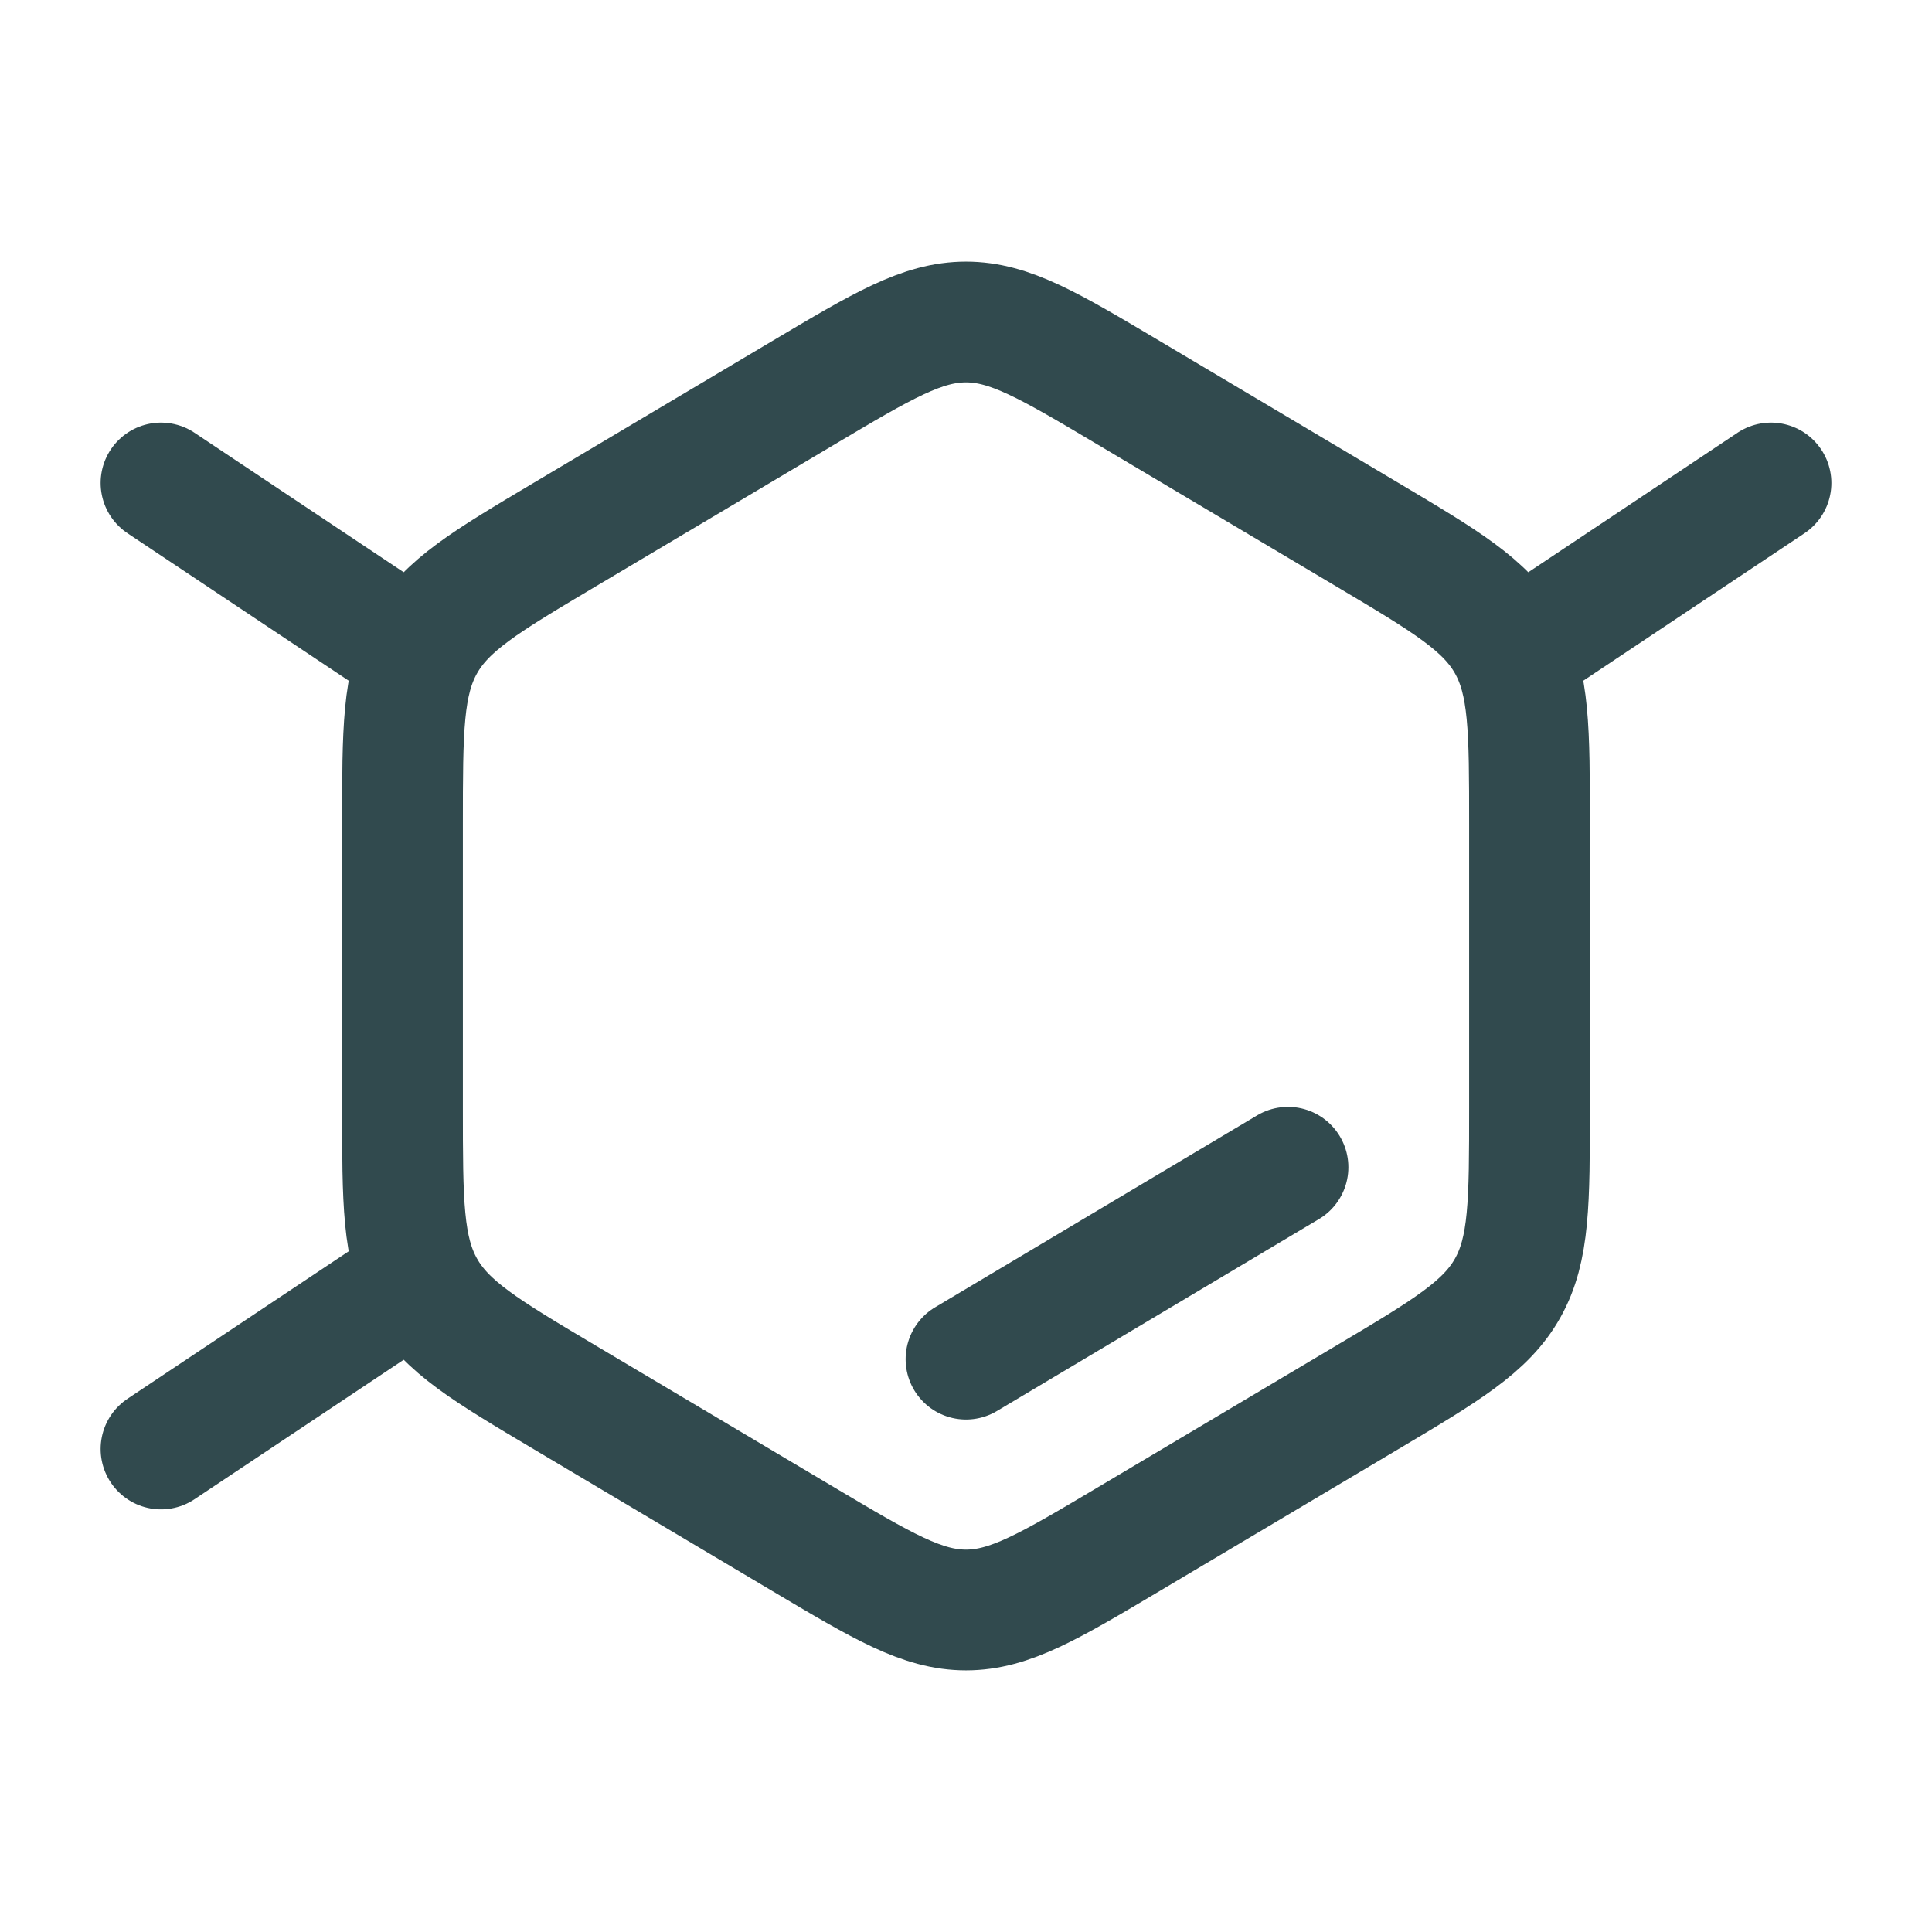 <svg xmlns="http://www.w3.org/2000/svg" fill="none" viewBox="0 0 800 800" height="800" width="800">
<path stroke-width="50" stroke="#314A4E" d="M332.642 162.642C365.516 143.102 381.95 133.332 400 133.332C418.05 133.332 434.483 143.102 467.357 162.642L565.976 221.263C598.85 240.803 615.283 250.573 624.31 266.665C633.333 282.758 633.333 302.298 633.333 341.379V458.619C633.333 497.699 633.333 517.239 624.31 533.332C615.283 549.425 598.85 559.195 565.976 578.735L467.357 637.355C434.483 656.895 418.05 666.665 400 666.665C381.95 666.665 365.516 656.895 332.642 637.355L234.024 578.735C201.151 559.195 184.715 549.425 175.691 533.332C166.667 517.239 166.667 497.699 166.667 458.619V341.379C166.667 302.298 166.667 282.758 175.691 266.665C184.715 250.573 201.151 240.803 234.024 221.263L332.642 162.642Z"></path>
<path stroke-linejoin="round" stroke-linecap="round" stroke-width="50" stroke="#314A4E" d="M166.667 266.667L66.666 200"></path>
<path stroke-linejoin="round" stroke-linecap="round" stroke-width="50" stroke="#314A4E" d="M633.333 266.667L733.333 200"></path>
<path stroke-linejoin="round" stroke-linecap="round" stroke-width="50" stroke="#314A4E" d="M166.667 533.332L66.666 599.999"></path>
<path stroke-linecap="round" stroke-width="50" stroke="#314A4E" d="M400 562.802L533.333 483.332"></path>
</svg>
